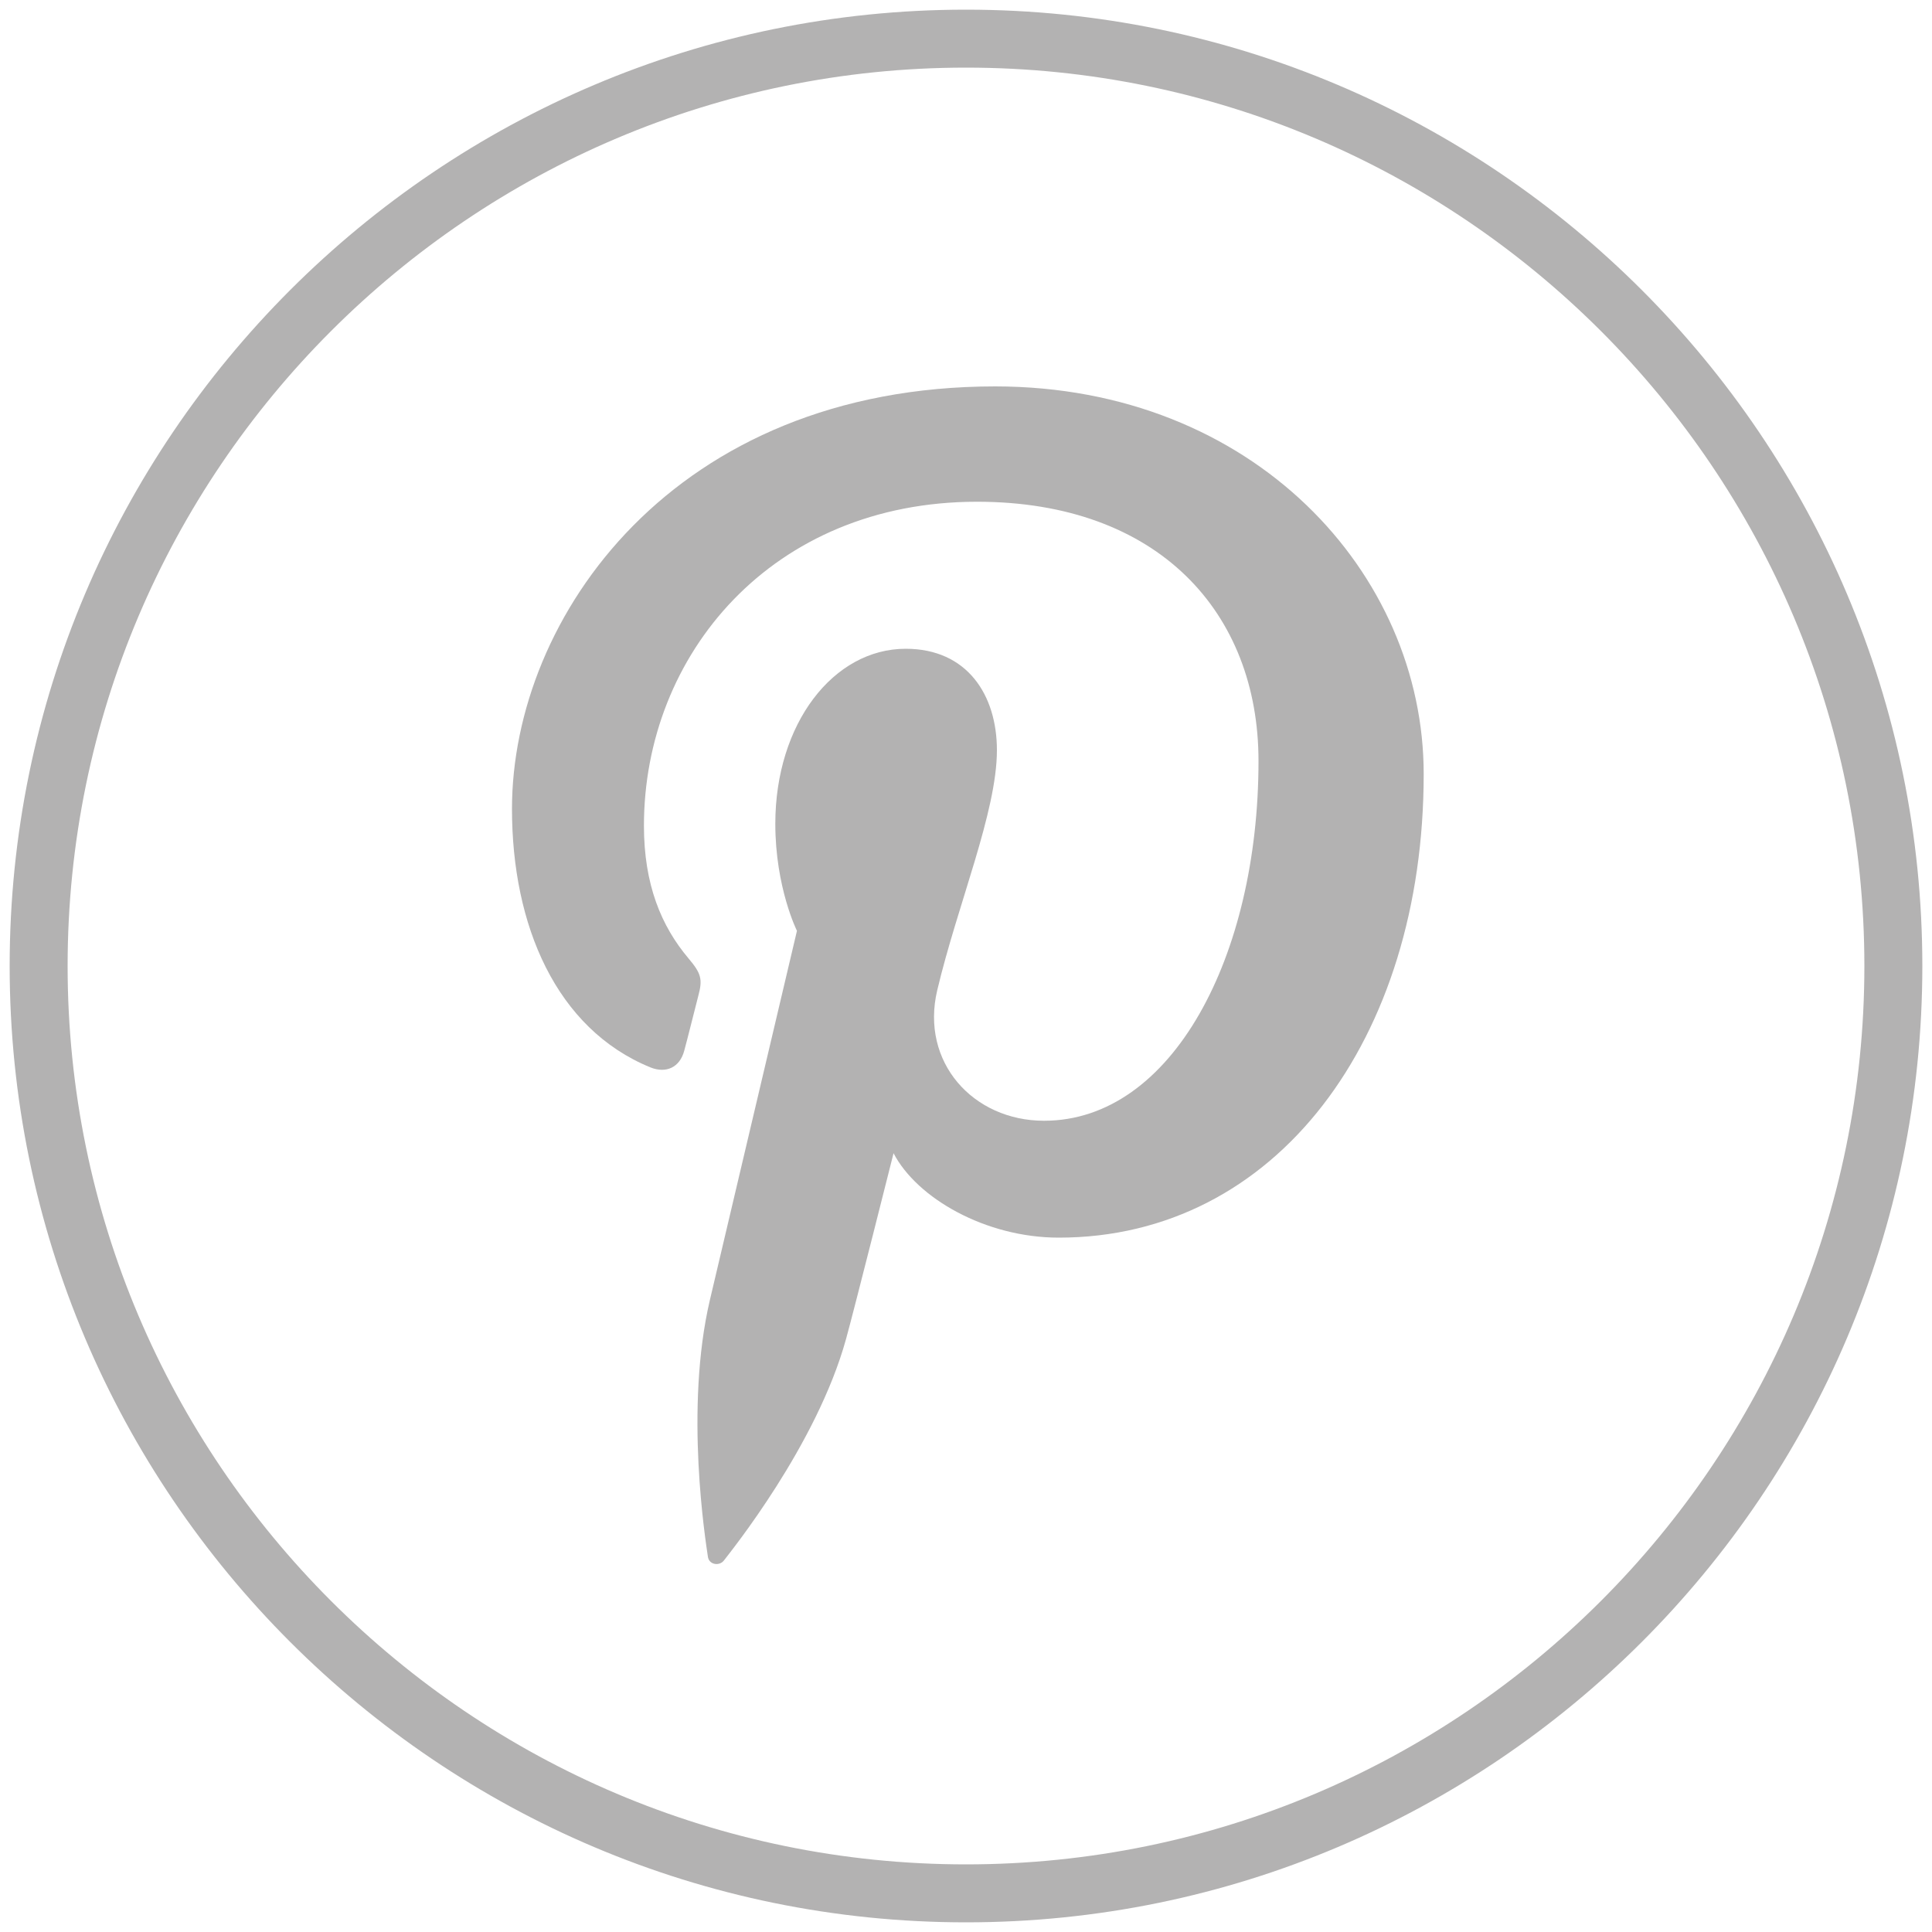 <?xml version="1.0" encoding="utf-8"?>
<!-- Generator: Adobe Illustrator 24.0.1, SVG Export Plug-In . SVG Version: 6.00 Build 0)  -->
<svg version="1.1" xmlns="http://www.w3.org/2000/svg" xmlns:xlink="http://www.w3.org/1999/xlink" x="0px" y="0px"
	 viewBox="0 0 100 100" style="enable-background:new 0 0 100 100;" xml:space="preserve">
<style type="text/css">
	.st0{fill:#B3B2B2;}
	.st1{display:none;}
	.st2{display:inline;fill:#B3B2B2;}
</style>
<g id="Ebene_1">
	<g>
		<path class="st0" d="M50,99.5C22.71,99.5,0.5,77.29,0.5,50C0.5,22.71,22.71,0.5,50,0.5c27.29,0,49.5,22.21,49.5,49.5
			C99.5,77.29,77.29,99.5,50,99.5z M50,3.5C24.36,3.5,3.5,24.36,3.5,50c0,25.64,20.86,46.5,46.5,46.5c25.64,0,46.5-20.86,46.5-46.5
			C96.5,24.36,75.64,3.5,50,3.5z"/>
	</g>
</g>
<g id="Ebene_2" class="st1">
	<path class="st2" d="M38.85,82.53h13.79V50.76h9.2l1.22-10.95H52.64l0.01-5.48c0-2.85,0.28-4.39,4.59-4.39H63V19h-9.2
		c-11.06,0-14.94,5.31-14.94,14.24v6.57h-6.89v10.95h6.89L38.85,82.53z"/>
</g>
<g id="Ebene_3">
	<path class="st0" d="M73.69,40.06c0,13.73-7.64,24-18.89,24c-3.78,0-7.34-2.04-8.55-4.37c0,0-2.03,8.07-2.46,9.62
		c-1.52,5.5-5.98,11.01-6.32,11.46c-0.24,0.31-0.78,0.22-0.83-0.2c-0.1-0.7-1.23-7.64,0.11-13.31c0.67-2.84,4.5-19.08,4.5-19.08
		s-1.12-2.24-1.12-5.54c0-5.19,3.01-9.06,6.75-9.06c3.18,0,4.72,2.39,4.72,5.25c0,3.2-2.04,7.99-3.09,12.43
		c-0.88,3.72,1.86,6.75,5.53,6.75c6.63,0,11.1-8.52,11.1-18.62c0-7.67-5.17-13.42-14.57-13.42c-10.62,0-17.24,7.92-17.24,16.77
		c0,3.05,0.9,5.2,2.31,6.87c0.65,0.77,0.74,1.07,0.5,1.95c-0.17,0.65-0.55,2.19-0.72,2.81c-0.23,0.89-0.95,1.2-1.75,0.88
		c-4.89-2-7.17-7.36-7.17-13.38C26.5,31.93,34.89,20,51.52,20C64.89,20.01,73.69,29.68,73.69,40.06z"/>
</g>
<g id="Ebene_4" class="st1">
	<path class="st2" d="M70,24.58H31.43C27.8,24.58,25,27.37,25,31v38.57C25,73.2,27.8,76,31.43,76H70c3.63,0,6.43-2.8,6.43-6.43V31
		C76.43,27.37,73.63,24.58,70,24.58z M50.75,40.19c5.7,0,10.33,4.48,10.33,10s-4.62,10-10.33,10c-5.7,0-10.32-4.48-10.32-10
		C40.43,44.67,45.05,40.19,50.75,40.19z M70,67.97c0,1.13-0.48,1.61-1.61,1.61H33.04c-1.12,0-1.61-0.48-1.61-1.61v-22.5l4.01,0.87
		c-0.43,1.4-0.66,2.88-0.66,4.41c0,8.55,7.16,15.48,15.98,15.48c8.83,0,15.98-6.93,15.98-15.48c0-1.53-0.23-3.01-0.66-4.41L70,45.47
		L70,67.97L70,67.97z M70,39.04c0,0.89-0.72,1.61-1.61,1.61h-6.43c-0.89,0-1.61-0.72-1.61-1.61v-6.43c0-0.89,0.72-1.61,1.61-1.61
		h6.43c0.89,0,1.61,0.72,1.61,1.61L70,39.04z"/>
</g>
</svg>
